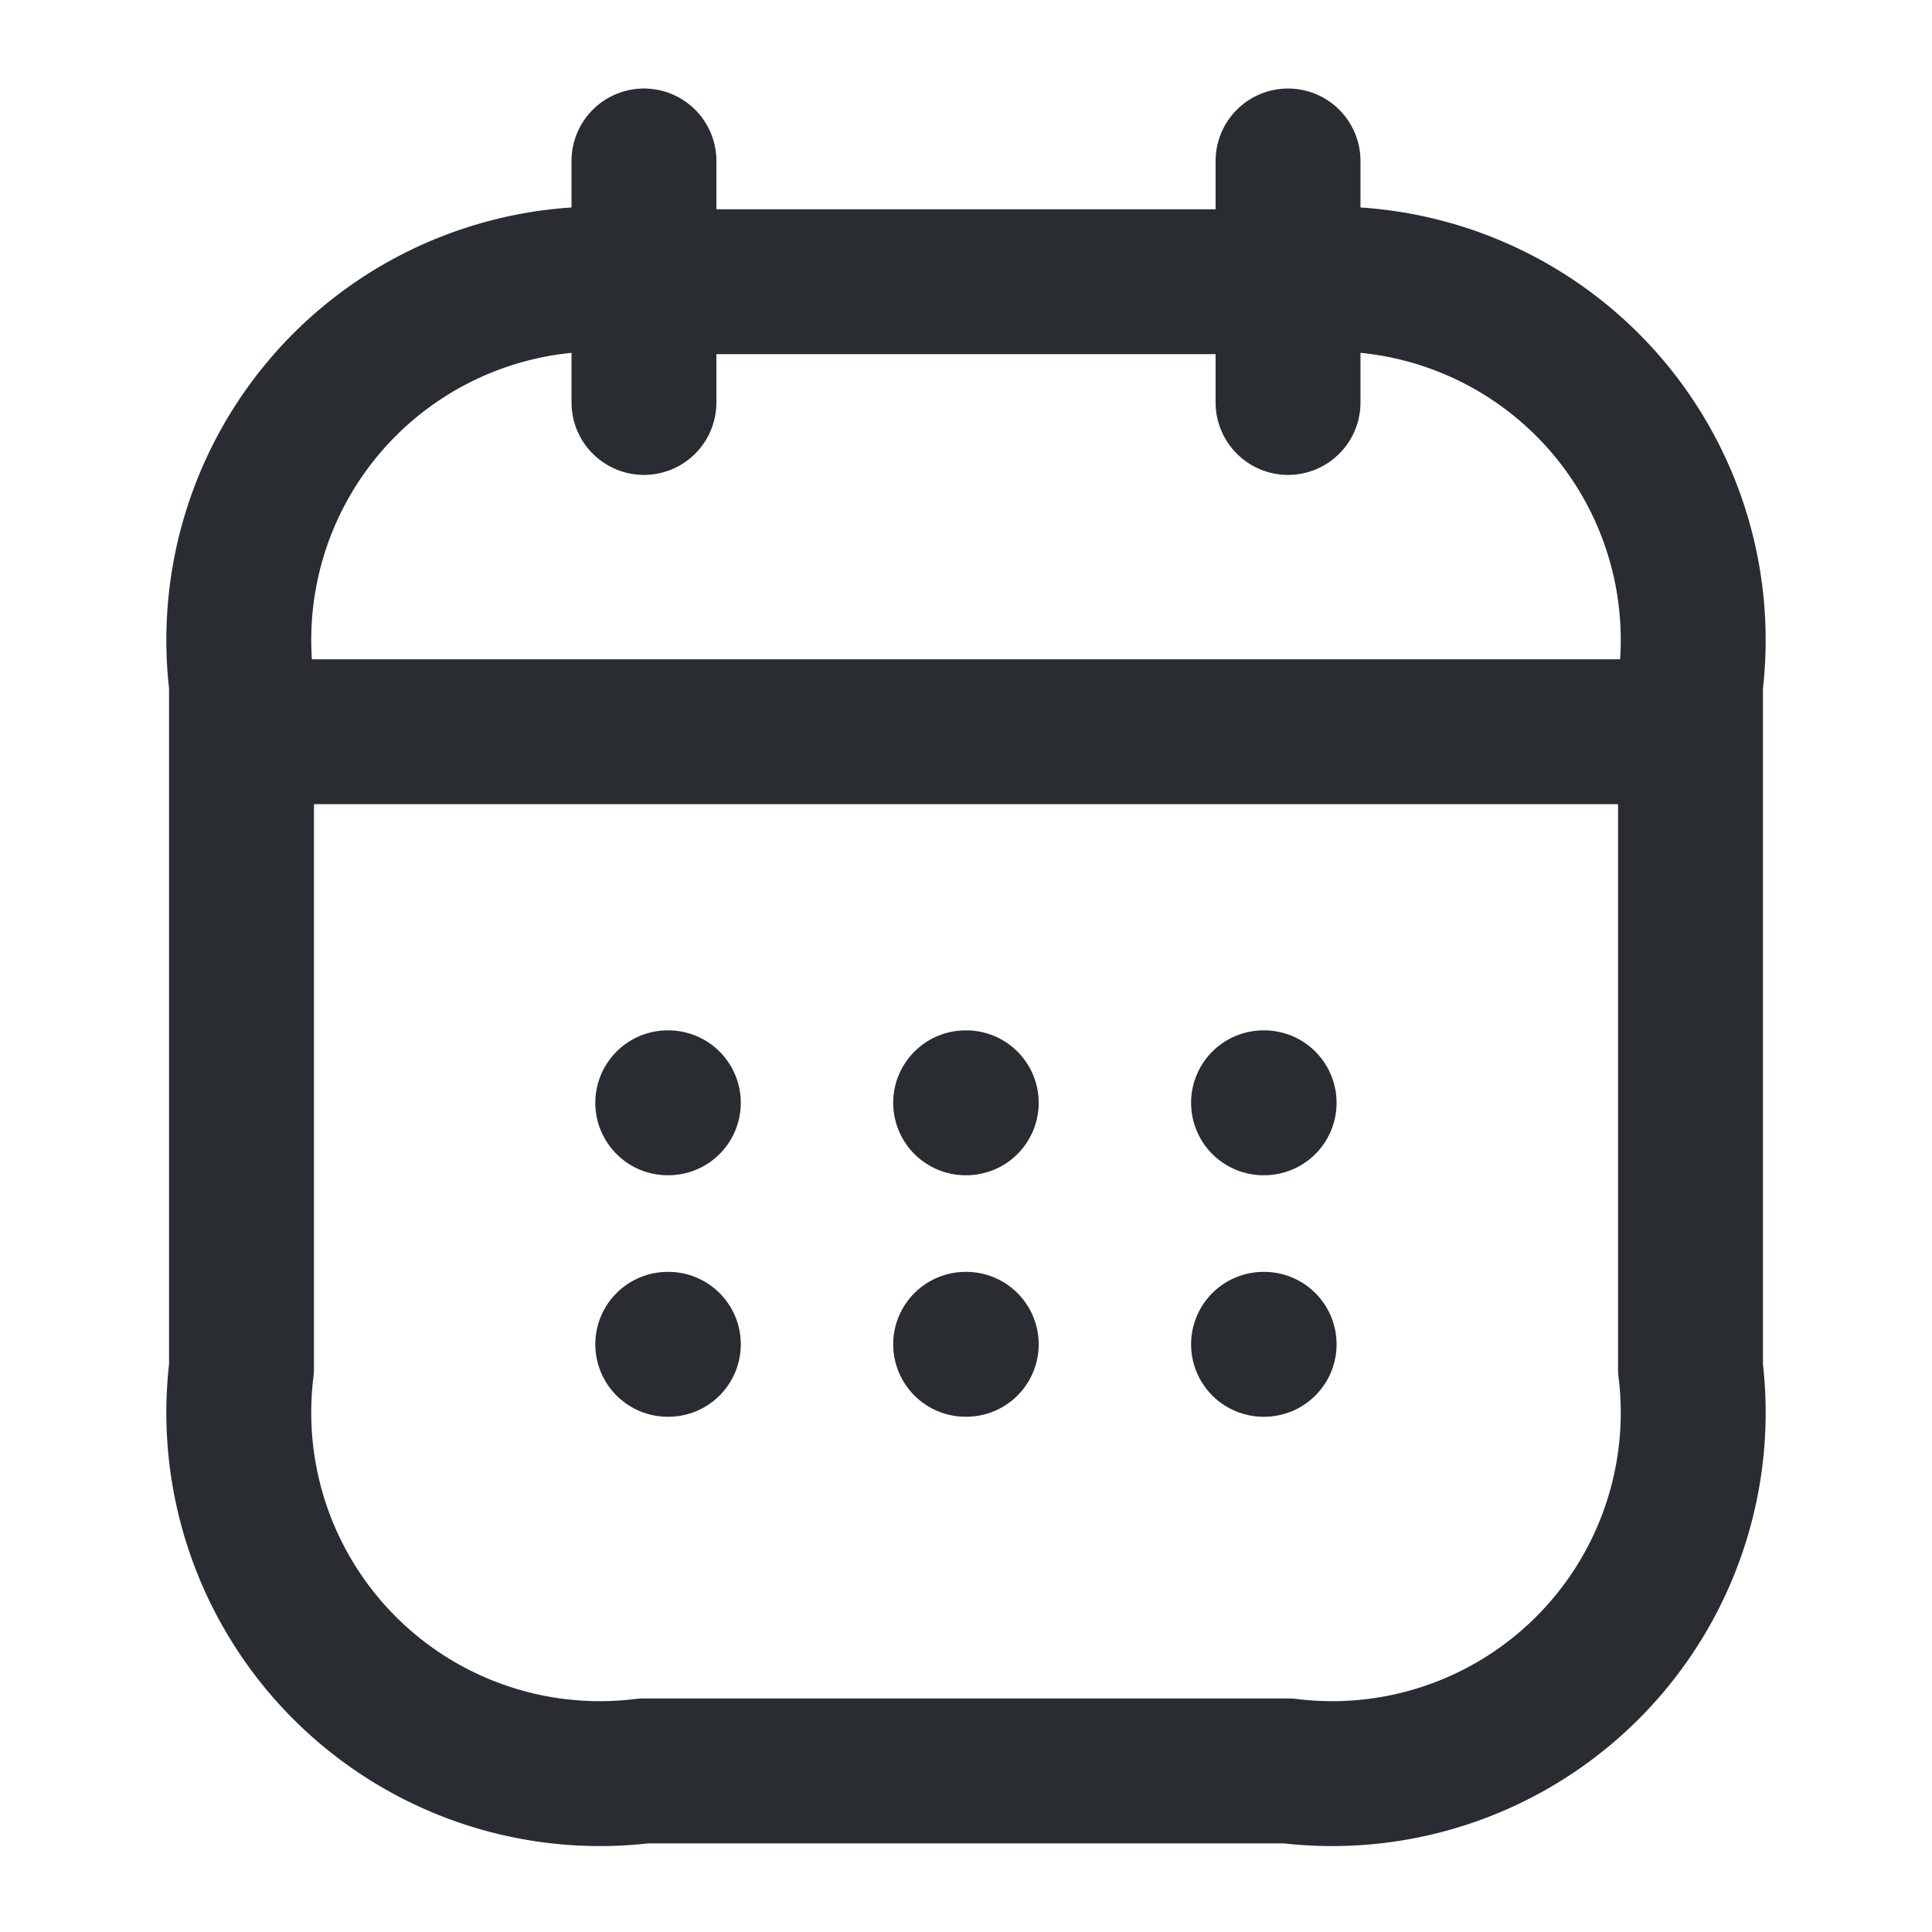 <svg xmlns="http://www.w3.org/2000/svg" width="16" height="16" viewBox="0 0 16 16">
  <g id="vuesax_linear_calendar" data-name="vuesax/linear/calendar" transform="translate(-492 -188)">
    <g id="calendar" transform="translate(492 188)">
      <path id="Vector" d="M0,0V2" transform="translate(5.333 1.333)" fill="none" stroke="#292d32" stroke-linecap="round" stroke-linejoin="round" stroke-width="1.2"/>
      <path id="Vector-2" data-name="Vector" d="M0,0V2" transform="translate(10.667 1.333)" fill="none" stroke="#292d32" stroke-linecap="round" stroke-linejoin="round" stroke-width="1.2"/>
      <path id="Vector-3" data-name="Vector" d="M0,0H11.333" transform="translate(2.333 6.06)" fill="none" stroke="#292d32" stroke-linecap="round" stroke-linejoin="round" stroke-width="1.2"/>
      <path id="Vector-4" data-name="Vector" d="M12,3.333V9a2.99,2.99,0,0,1-3.333,3.333H3.333A2.99,2.99,0,0,1,0,9V3.333A2.99,2.99,0,0,1,3.333,0H8.667A2.99,2.99,0,0,1,12,3.333Z" transform="translate(2 2.333)" fill="none" stroke="#292d32" stroke-linecap="round" stroke-linejoin="round" stroke-width="1.2"/>
      <path id="Vector-5" data-name="Vector" d="M0,0H16V16H0Z" fill="none" opacity="0"/>
      <path id="Vector-6" data-name="Vector" d="M.495.5H.5" transform="translate(9.969 8.633)" fill="none" stroke="#292d32" stroke-linecap="round" stroke-linejoin="round" stroke-width="1.2"/>
      <path id="Vector-7" data-name="Vector" d="M.495.5H.5" transform="translate(9.969 10.633)" fill="none" stroke="#292d32" stroke-linecap="round" stroke-linejoin="round" stroke-width="1.2"/>
      <path id="Vector-8" data-name="Vector" d="M.495.5H.5" transform="translate(7.502 8.633)" fill="none" stroke="#292d32" stroke-linecap="round" stroke-linejoin="round" stroke-width="1.2"/>
      <path id="Vector-9" data-name="Vector" d="M.495.5H.5" transform="translate(7.502 10.633)" fill="none" stroke="#292d32" stroke-linecap="round" stroke-linejoin="round" stroke-width="1.2"/>
      <path id="Vector-10" data-name="Vector" d="M.495.5H.5" transform="translate(5.035 8.633)" fill="none" stroke="#292d32" stroke-linecap="round" stroke-linejoin="round" stroke-width="1.2"/>
      <path id="Vector-11" data-name="Vector" d="M.495.5H.5" transform="translate(5.035 10.633)" fill="none" stroke="#292d32" stroke-linecap="round" stroke-linejoin="round" stroke-width="1.2"/>
    </g>
  </g>
</svg>
